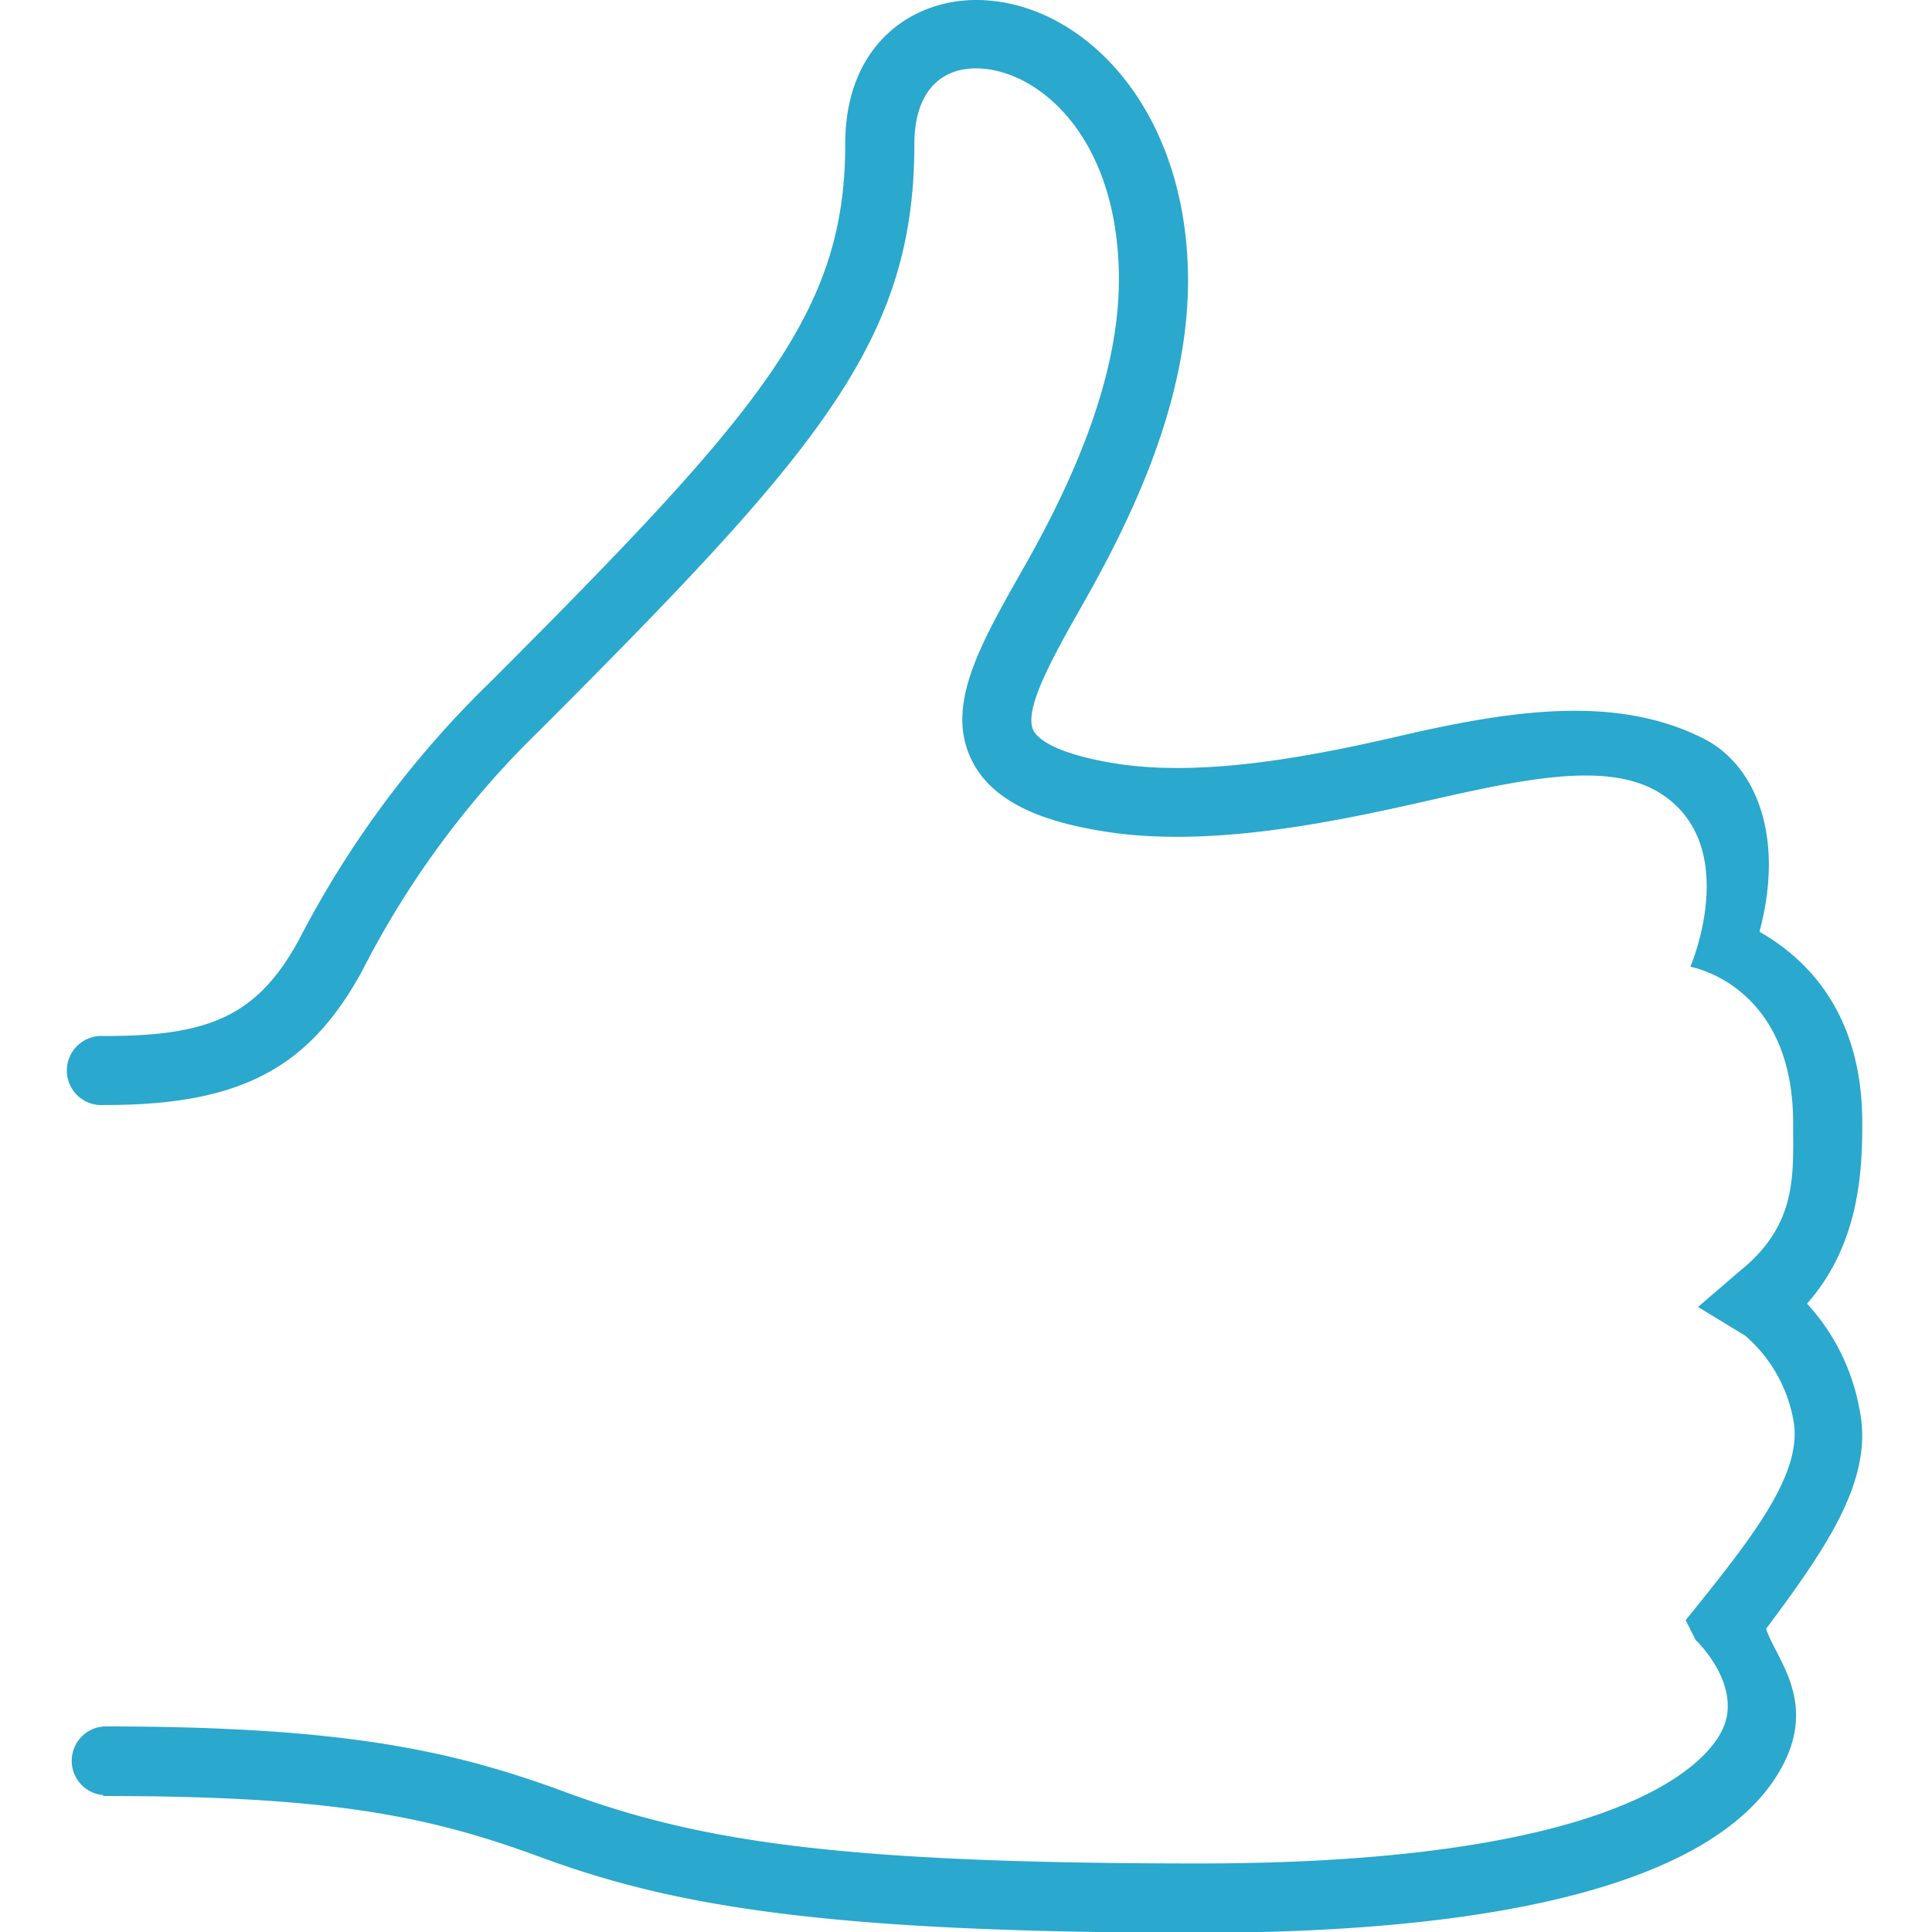 <svg id="Layer_1" data-name="Layer 1" xmlns="http://www.w3.org/2000/svg" viewBox="0 0 128 128"><defs><style>.cls-1{fill:#2aa8cd;}</style></defs><g id="_777-thumbs-up_2x.png" data-name="777-thumbs-up@2x.png"><path class="cls-1" d="M123.18,93.29a14,14,0,0,0-3.46-6.92c3.54-4,3.66-9,3.66-12,0-5.58-2.2-10-6.81-12.64,1.68-6.3-.22-11-3.67-12.78-5.6-2.85-12.29-2-19.85-.26C87,50.1,79.65,51.54,73.76,50.56c-4.18-.7-5.1-1.76-5.3-2.18-.66-1.4,1.33-4.91,3.25-8.3,3.11-5.48,7-13.3,7-21.49C78.7,7,71.56,0,64.67,0,60.36,0,56,3,56,9.53c0,11.14-5.45,17.58-23.49,35.63a65.92,65.92,0,0,0-12.65,17C17.06,67.38,13.78,68.63,7,68.64l-.13,0a2.29,2.29,0,1,0,0,4.57H7v0c9.1,0,13.54-2.56,17-8.9A60.6,60.6,0,0,1,35.75,48.39C54.32,29.81,60.58,22.56,60.58,9.53c0-3.15,1.49-5,4.09-5,3.93,0,9.46,4.35,9.46,14,0,7-3.54,14.22-6.39,19.23s-5.09,9-3.4,12.52C65.86,53.53,70,54.56,73,55.06c6.77,1.13,14.83-.48,21.06-1.89,6.83-1.55,12.72-2.89,16.2-.44,5.08,3.55,1.73,11.32,1.73,11.32s6.81,1.15,6.81,10.35c0,3.42.31,6.74-3.57,9.84l-2.73,2.35,3.12,1.9A9.64,9.64,0,0,1,118.8,94c.71,3.38-2.41,7.46-6.2,12.2l-.92,1.14.66,1.31s3.47,3.27,1.55,6.36c-2,3.27-9.85,8.45-34.46,8.45-24,0-33.23-1.5-42-4.74-7.59-2.8-14.77-4.32-30.29-4.34-.07,0-.13,0-.2,0a2.28,2.28,0,0,0-.1,4.55v.06c14.92,0,21.45,1.27,29,4.06,8.75,3.22,18.8,5,43.61,5,20.46,0,34.45-3.46,38.56-10.9,2.47-4.45-.42-7.34-1-9.24C121.21,102.29,124.18,97.87,123.18,93.29Z"/></g></svg>